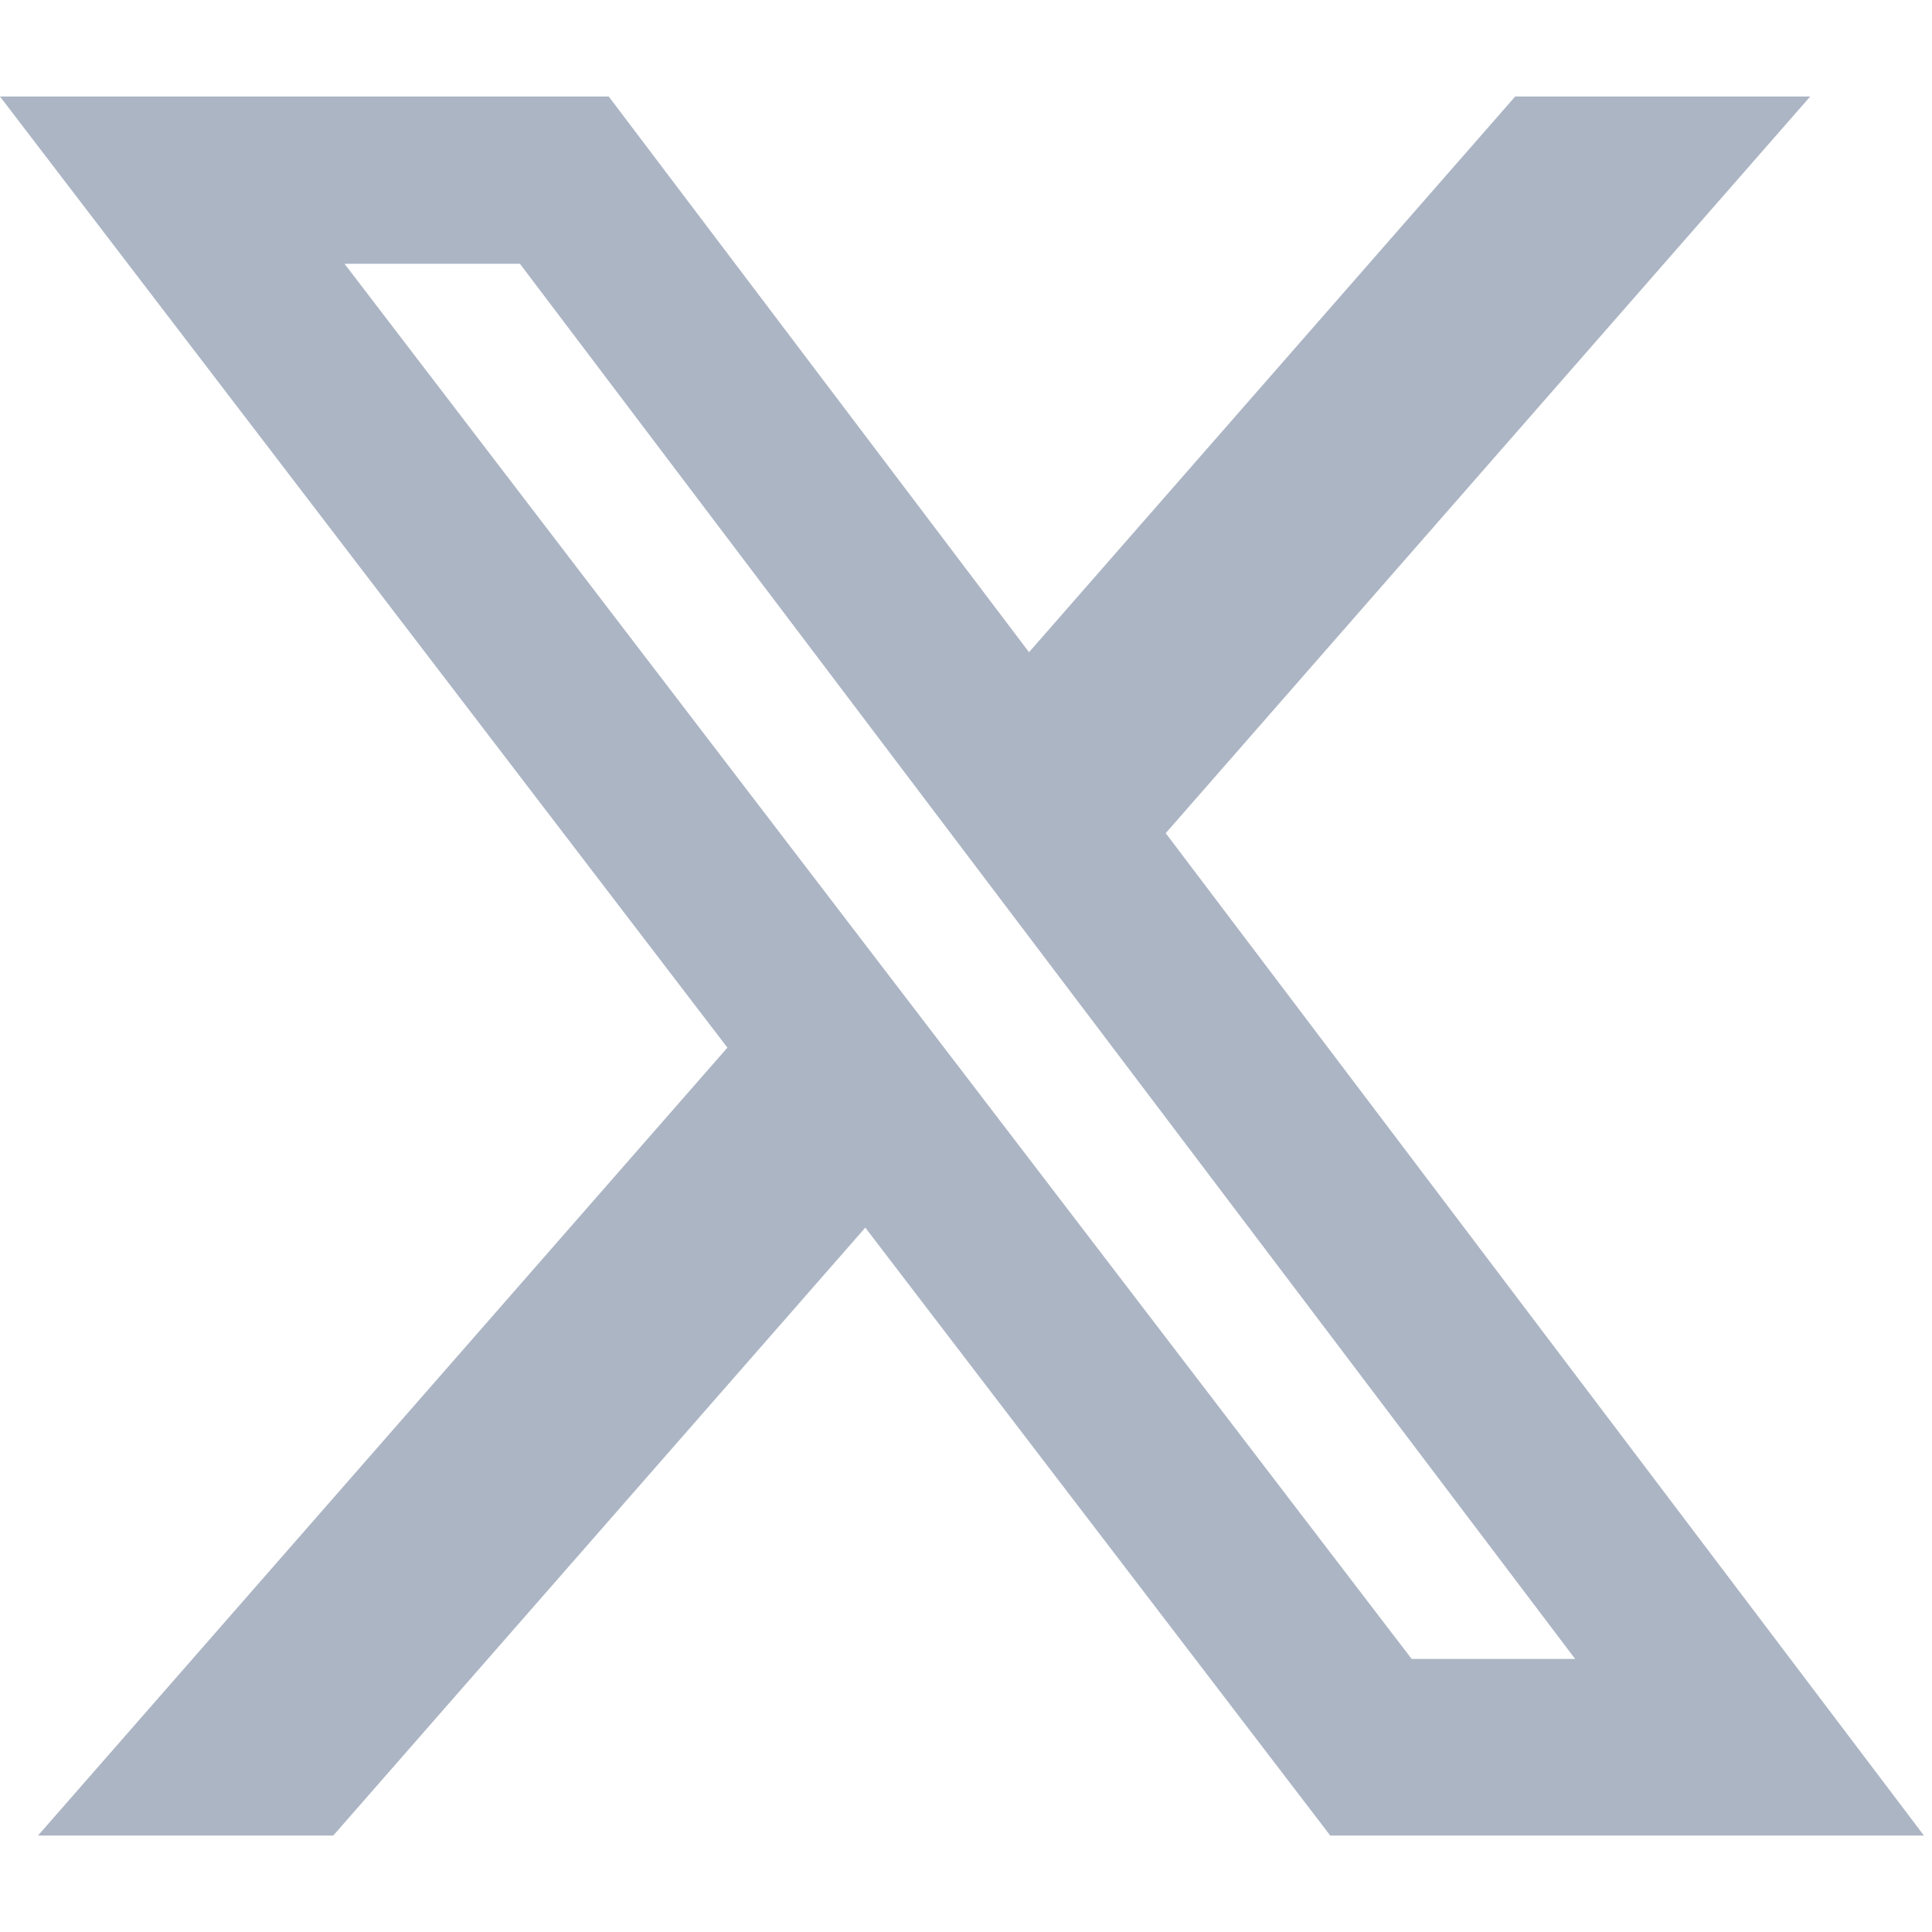 <svg xmlns="http://www.w3.org/2000/svg" viewBox="0 0 24 24"><path d="M18.822 1.199h3.665l-8.006 9.151 9.419 12.452h-7.375l-5.776-7.552-6.609 7.552H.472l8.564-9.788L0 1.199h7.562l5.221 6.903zm-1.286 19.409h2.031L6.459 3.277H4.28z" fill="#acb5c4"/></svg>